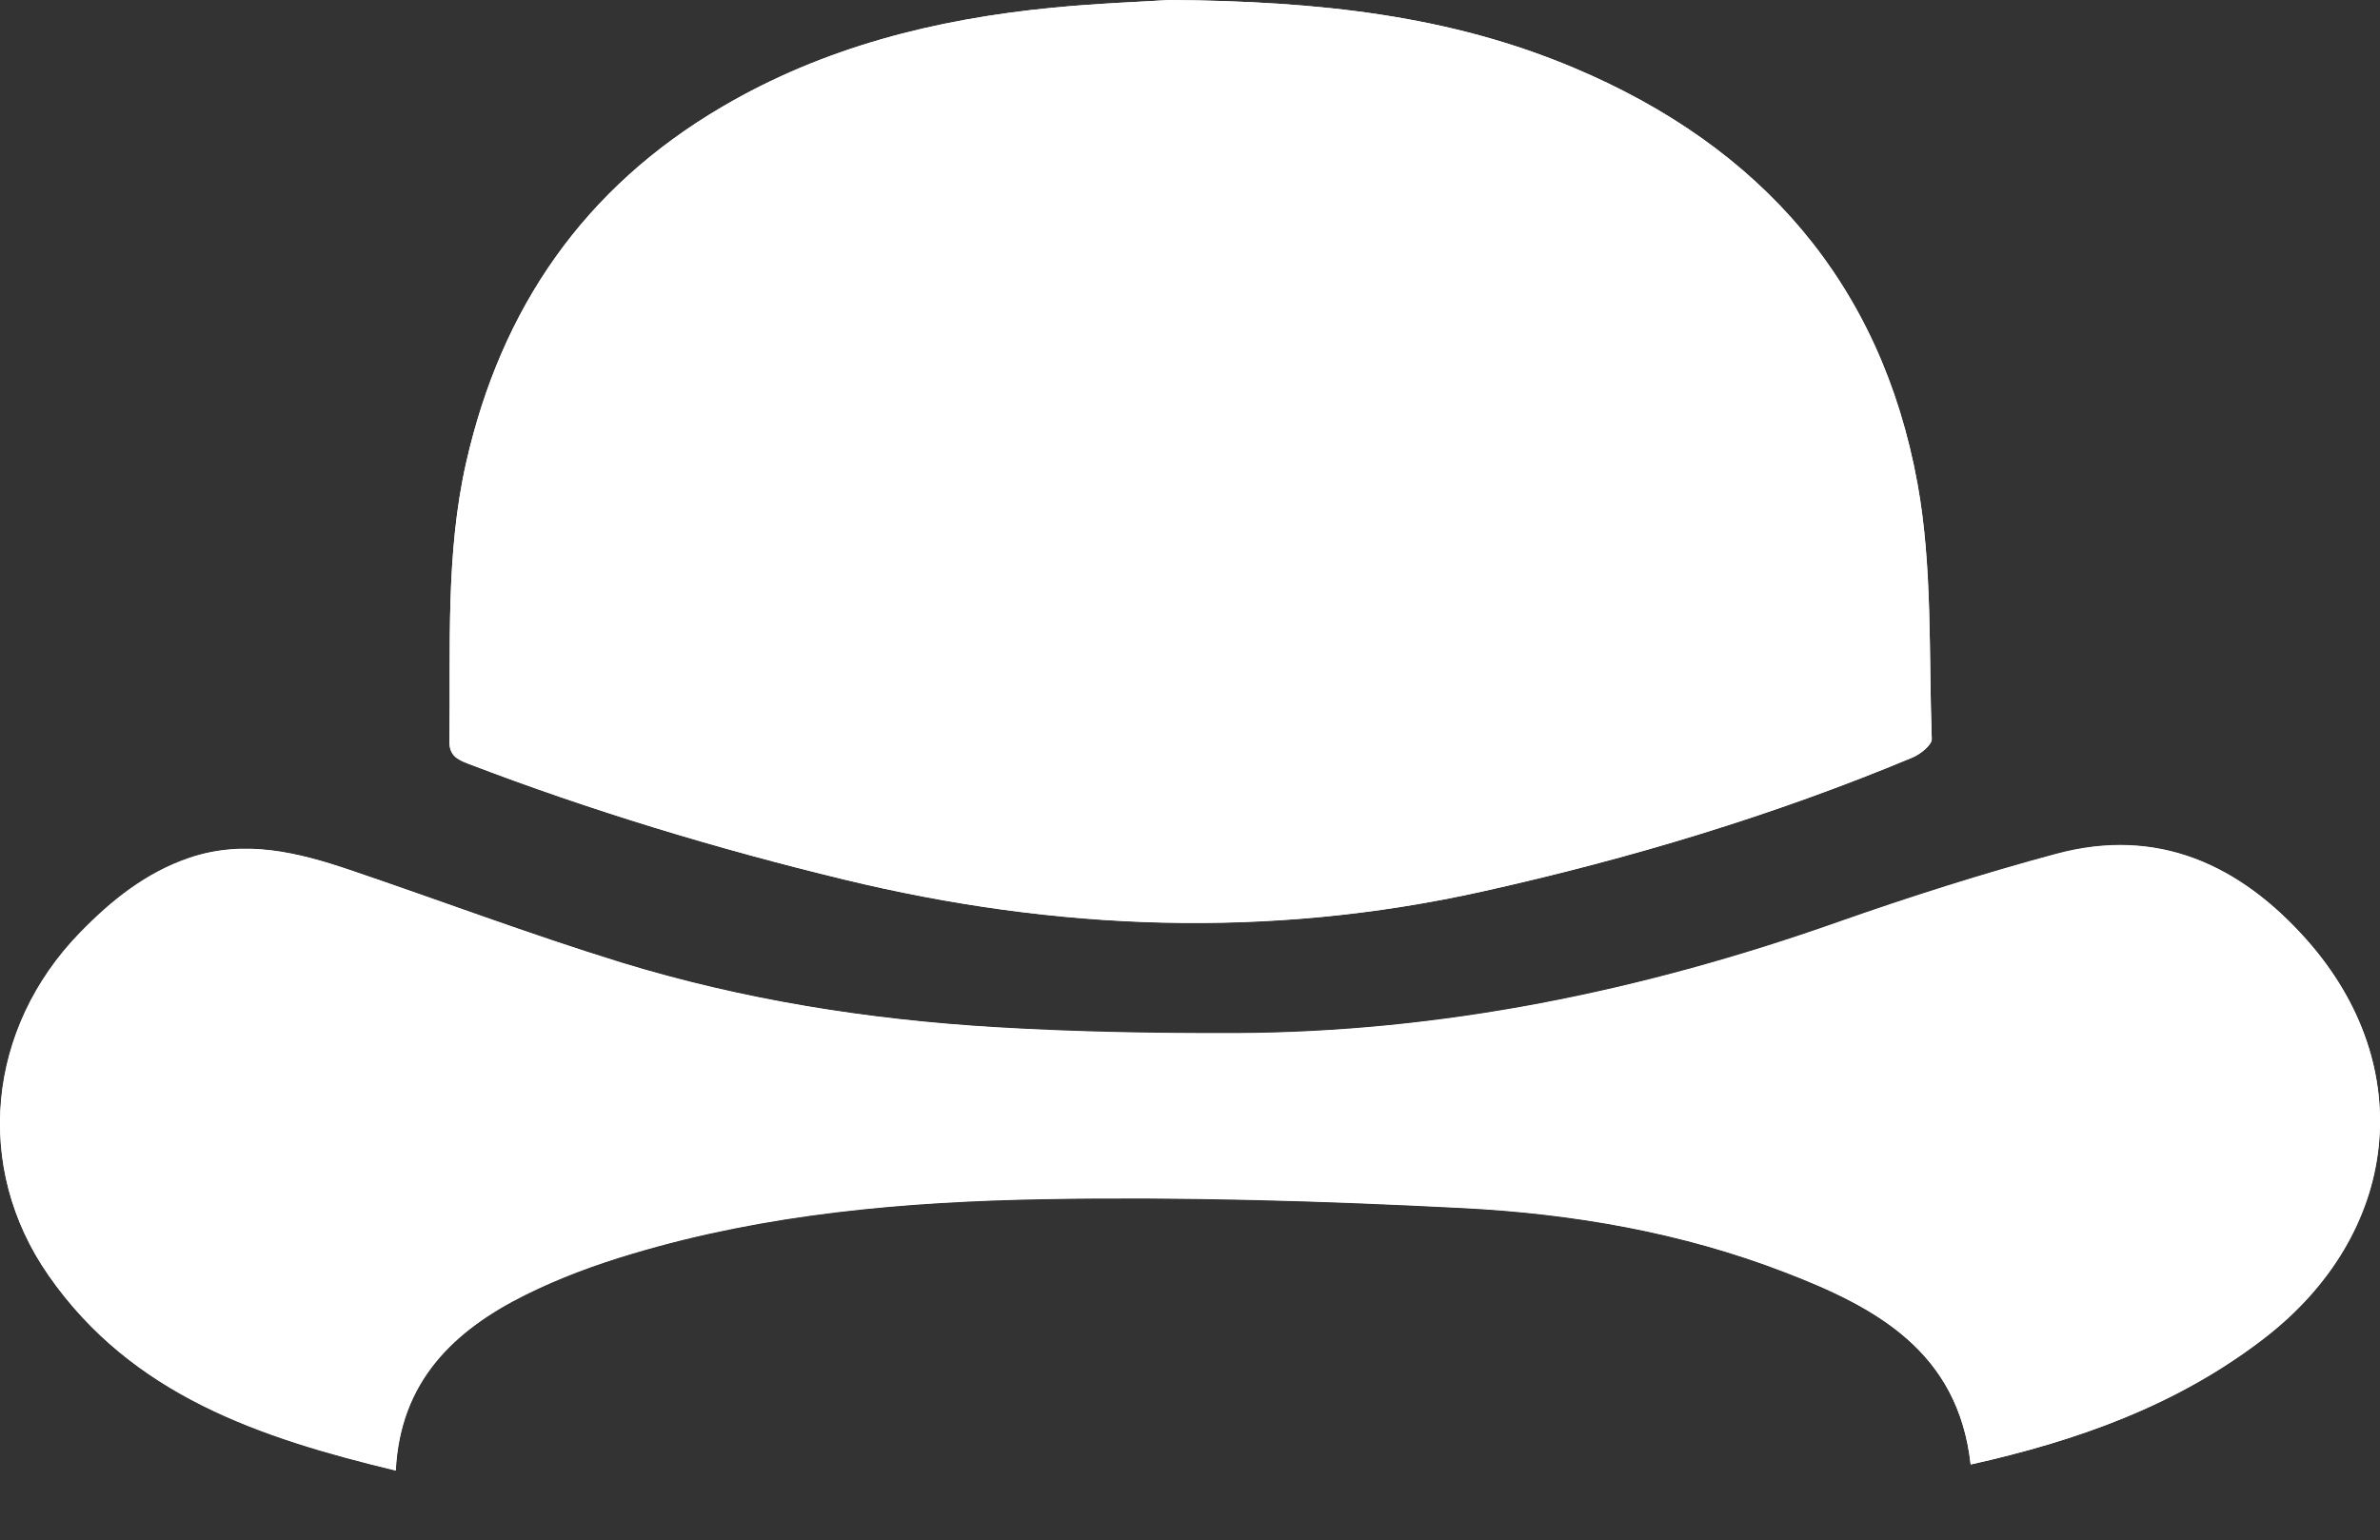 <?xml version="1.0" encoding="utf-8"?>
<!-- Generator: Adobe Illustrator 16.0.0, SVG Export Plug-In . SVG Version: 6.00 Build 0)  -->
<svg version="1.2" baseProfile="tiny" id="Layer_1" xmlns="http://www.w3.org/2000/svg" xmlns:xlink="http://www.w3.org/1999/xlink"
	 x="0px" y="0px" width="123.5px" height="79.94px" viewBox="0 0 123.5 79.94" xml:space="preserve">
<rect x="0" y="0" width="123.5" height="79.94" fill="#333333" stroke="none"/>
<g>
	<path fill="#FFFFFF" d="M60.69,0c-1.39,0.09-3.75,0.17-6.1,0.4c-6.04,0.59-11.85,2.04-17.13,5.15C30.32,9.74,26.01,15.97,24.19,24
		c-1.08,4.77-0.8,9.63-0.87,14.46c-0.01,0.75,0.41,0.96,0.97,1.17c6.38,2.44,12.9,4.42,19.54,6.02c11,2.66,22.01,3.08,33.11,0.61
		c7.63-1.7,15.08-3.94,22.3-6.95c0.41-0.17,1.01-0.65,1-0.96c-0.16-4.42,0.04-8.93-0.74-13.25C97.61,14.72,91.39,7.62,81.69,3.53
		C75.28,0.82,68.53,0.06,60.69,0z"/>
	<path fill="#FFFFFF" d="M102.26,76.01c5.55-1.24,10.71-3.07,15.2-6.52c7.09-5.44,8.08-14.11,2.24-20.7
		c-3.46-3.9-7.72-5.87-12.98-4.46c-3.84,1.03-7.64,2.24-11.38,3.56c-10.12,3.57-20.5,5.71-31.26,5.75
		c-4.15,0.01-8.3-0.06-12.43-0.31c-6.59-0.4-13.1-1.42-19.42-3.36c-4.73-1.46-9.37-3.21-14.06-4.8c-2.72-0.92-5.47-1.61-8.34-0.63
		c-2.26,0.77-4.04,2.21-5.68,3.89c-4.81,4.95-5.54,12.16-1.62,17.78c4.32,6.21,10.95,8.42,18.01,10.12
		c0.23-4.64,3.02-7.28,6.72-9.12c1.77-0.88,3.66-1.58,5.56-2.14c6.95-2.08,14.15-2.7,21.34-2.83c7.23-0.13,14.48,0.09,21.71,0.46
		c5.73,0.29,11.4,1.26,16.79,3.35C97.32,67.84,101.61,70.13,102.26,76.01z"/>
	<path fill-rule="evenodd" fill="#FFFFFF" d="M60.69,0c7.84,0.06,14.59,0.82,21,3.53c9.7,4.09,15.92,11.19,17.81,21.58
		c0.79,4.32,0.58,8.82,0.74,13.25c0.01,0.31-0.59,0.79-1,0.96c-7.21,3.01-14.67,5.25-22.3,6.95c-11.1,2.47-22.11,2.05-33.11-0.61
		c-6.64-1.61-13.16-3.58-19.54-6.02c-0.56-0.22-0.98-0.42-0.97-1.17c0.07-4.83-0.21-9.69,0.87-14.46
		c1.82-8.03,6.13-14.26,13.26-18.45c5.29-3.11,11.09-4.56,17.13-5.15C56.94,0.17,59.3,0.09,60.69,0z"/>
	<path fill-rule="evenodd" fill="#FFFFFF" d="M102.26,76.01c-0.65-5.88-4.94-8.17-9.61-9.98c-5.39-2.08-11.07-3.06-16.79-3.35
		c-7.23-0.37-14.48-0.59-21.71-0.46c-7.19,0.13-14.39,0.75-21.34,2.83c-1.9,0.57-3.79,1.26-5.56,2.14c-3.7,1.85-6.49,4.49-6.72,9.12
		c-7.06-1.7-13.68-3.91-18.01-10.12c-3.92-5.62-3.19-12.83,1.62-17.78c1.63-1.68,3.42-3.12,5.68-3.89c2.87-0.97,5.62-0.29,8.34,0.63
		c4.69,1.59,9.33,3.34,14.06,4.8c6.32,1.94,12.83,2.97,19.42,3.36c4.14,0.25,8.29,0.32,12.43,0.31c10.76-0.04,21.14-2.18,31.26-5.75
		c3.75-1.32,7.55-2.53,11.38-3.56c5.25-1.41,9.51,0.56,12.98,4.46c5.84,6.58,4.85,15.26-2.24,20.7
		C112.97,72.94,107.81,74.77,102.26,76.01z"/>
</g>
</svg>
